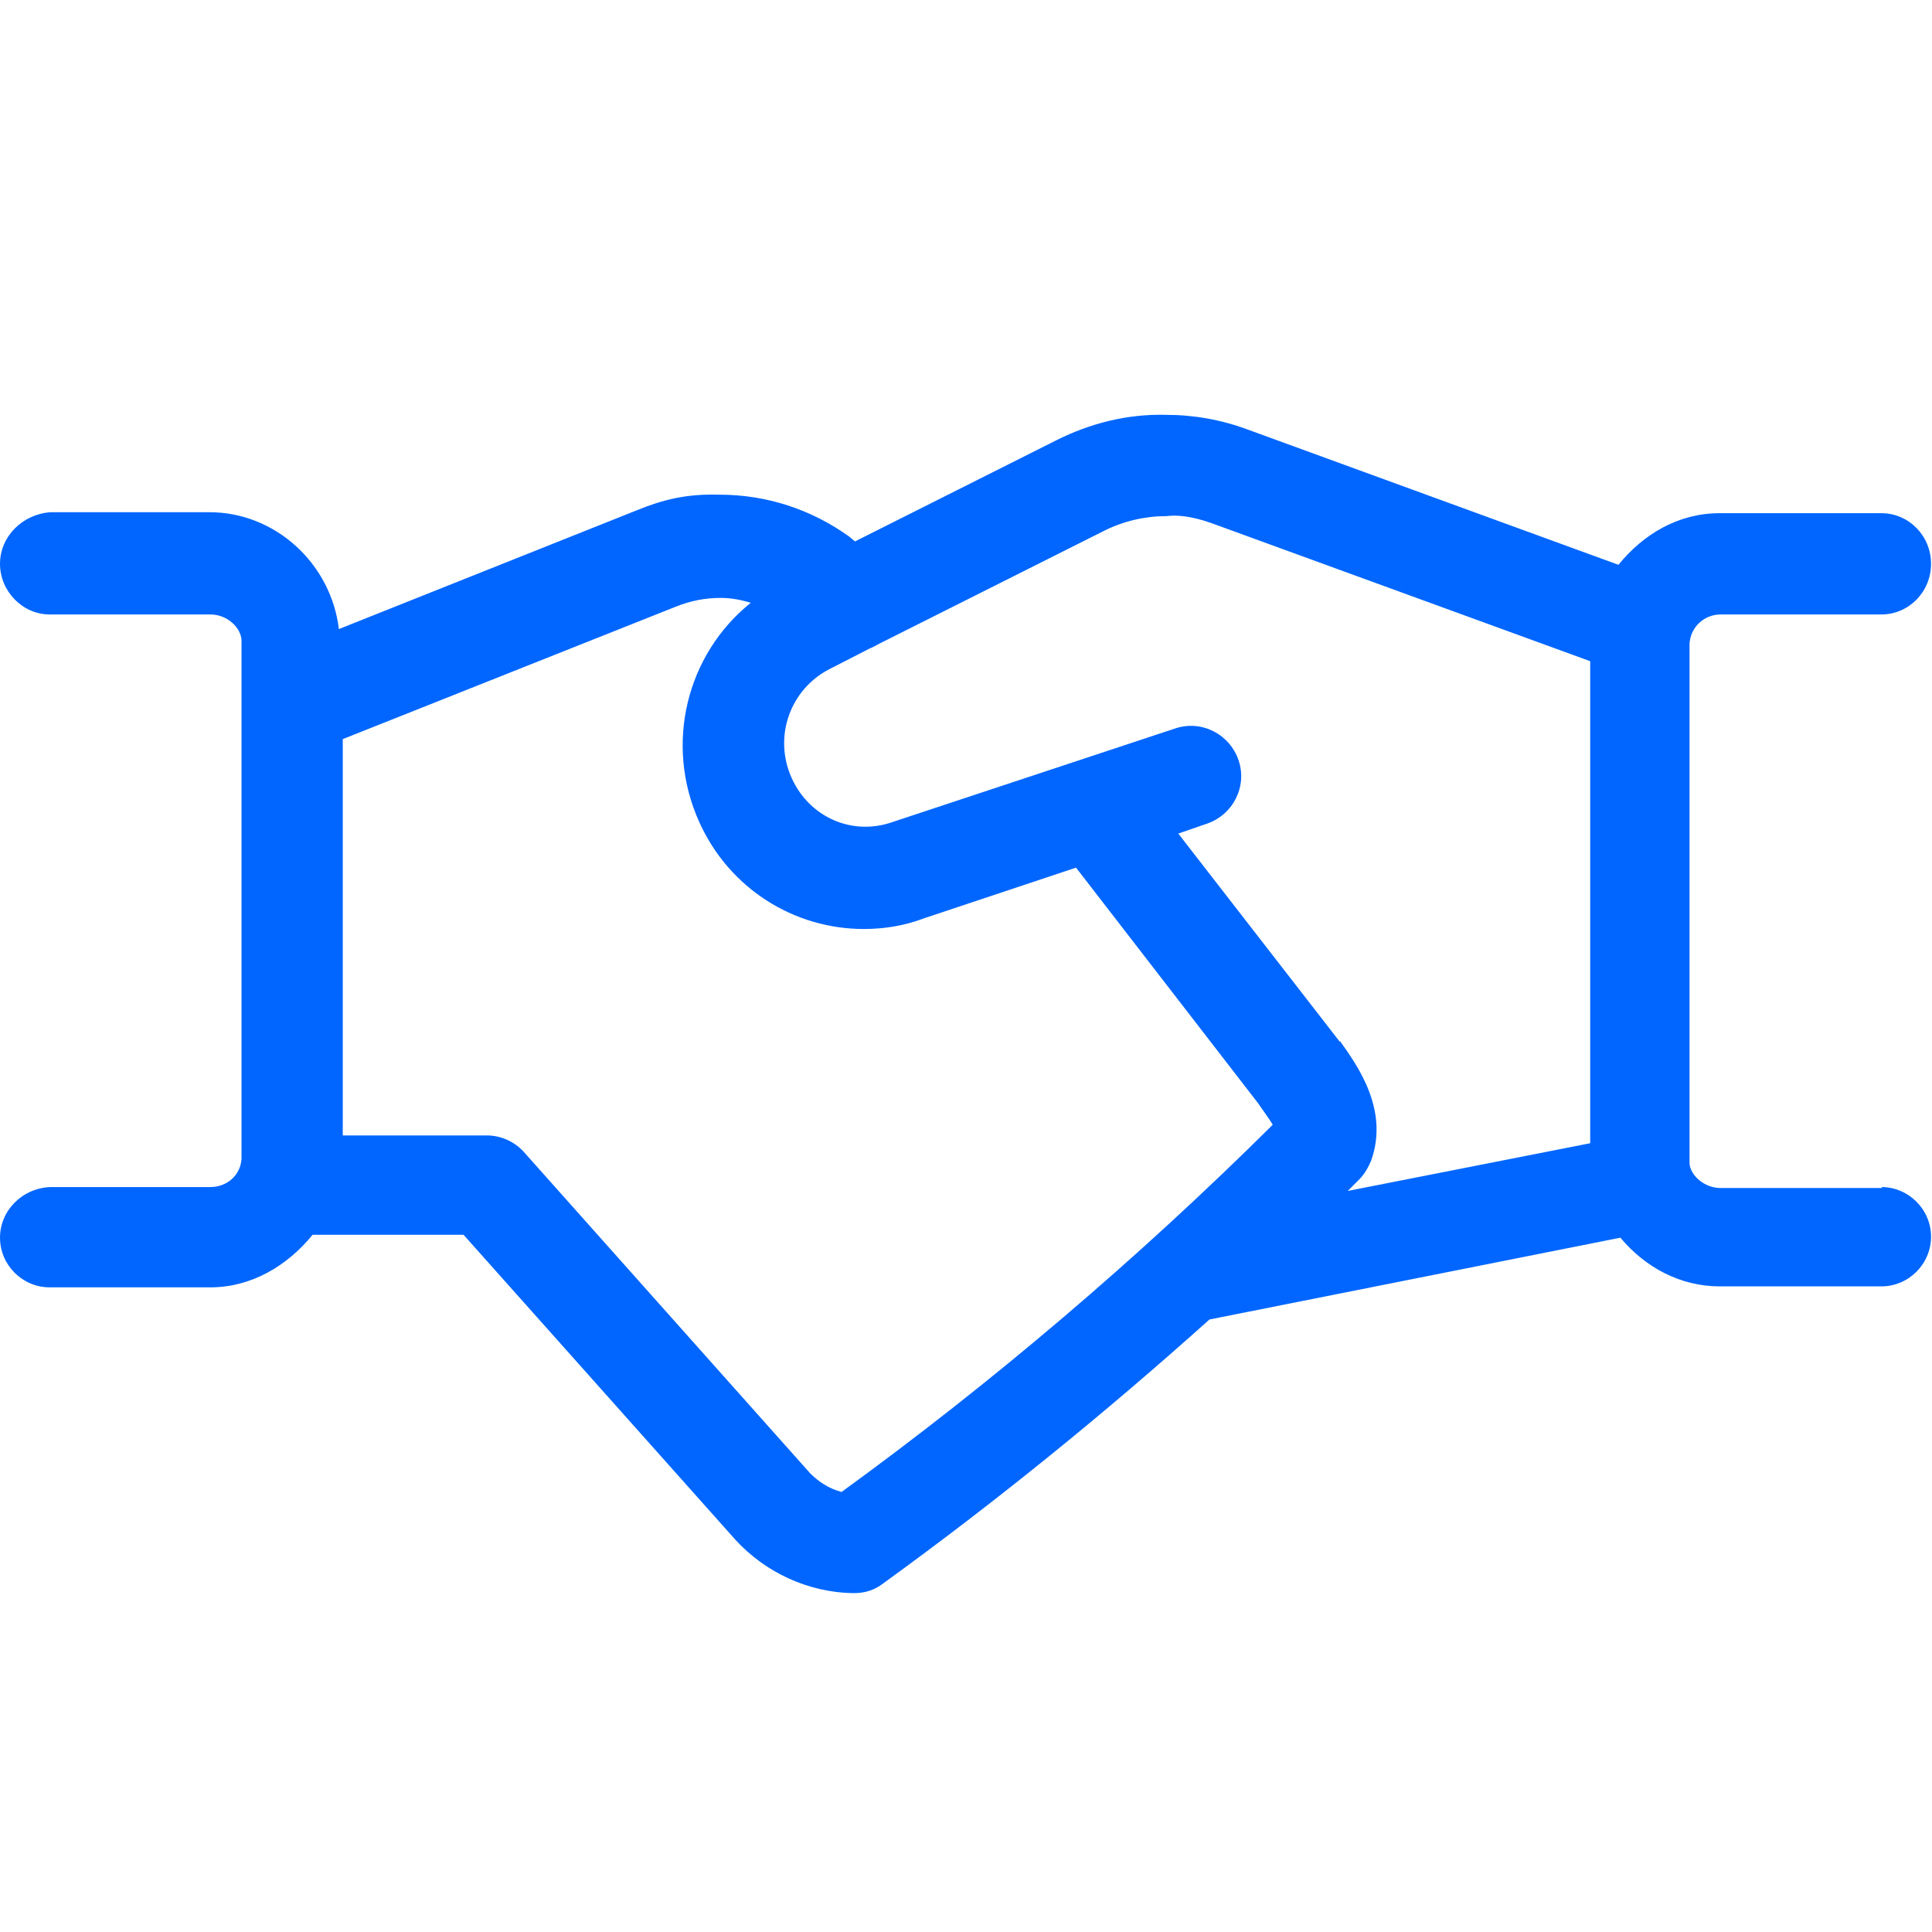 <svg viewBox="0 0 19.84 19.84" xmlns="http://www.w3.org/2000/svg"><path d="m19.33 12.2h-1.66c-.17 0-.31-.13-.32-.25v-5.34c.01-.17.15-.3.32-.3h1.65c.28 0 .51-.23.51-.52s-.23-.52-.51-.52h-1.66c-.42 0-.78.21-1.04.53l-3.81-1.39c-.27-.1-.55-.15-.84-.15-.4-.01-.78.09-1.12.26l-2.07 1.04-.06-.05c-.39-.28-.85-.43-1.33-.43-.34-.01-.58.05-.85.16l-3.06 1.22c-.08-.67-.65-1.2-1.33-1.2h-1.63c-.29.02-.52.25-.52.53s.23.52.51.52h1.65c.17 0 .31.13.32.26v.65s0 0 0 0v4.68c-.01.17-.15.29-.32.29h-1.64c-.29.01-.52.24-.52.52s.23.51.51.51h1.65c.42 0 .79-.22 1.05-.54h1.55l2.79 3.13c.31.34.75.54 1.2.55h.02c.11 0 .21-.03.3-.1 1.16-.84 2.28-1.75 3.35-2.71l4.22-.84c.25.3.61.5 1.02.5h1.66c.28 0 .51-.23.51-.51s-.23-.51-.51-.51zm-10.69 3.12c-.12-.03-.23-.1-.32-.19l-2.94-3.3c-.1-.11-.24-.17-.38-.17h-1.48v-4.07s3.42-1.36 3.42-1.36c.15-.06.3-.09.46-.09.11 0 .21.02.31.05-.66.53-.89 1.45-.53 2.25.31.69.98 1.1 1.69 1.1.2 0 .41-.03.62-.11l1.56-.52 1.87 2.42c.07.1.12.17.15.22-1.38 1.37-2.87 2.64-4.44 3.78zm5.12-4.62-1.66-2.14.29-.1c.27-.09.42-.38.33-.65s-.38-.42-.65-.33l-2.9.96c-.42.15-.86-.05-1.04-.45-.19-.42-.02-.91.39-1.12l.41-.21s.05-.02.08-.04l2.33-1.17c.2-.1.42-.15.64-.15.17-.02.35.03.51.09l3.84 1.4v4.95s-2.49.49-2.49.49l.12-.12c.05-.05.09-.12.12-.19.19-.53-.15-.99-.32-1.23z" fill="#06f"/></svg>